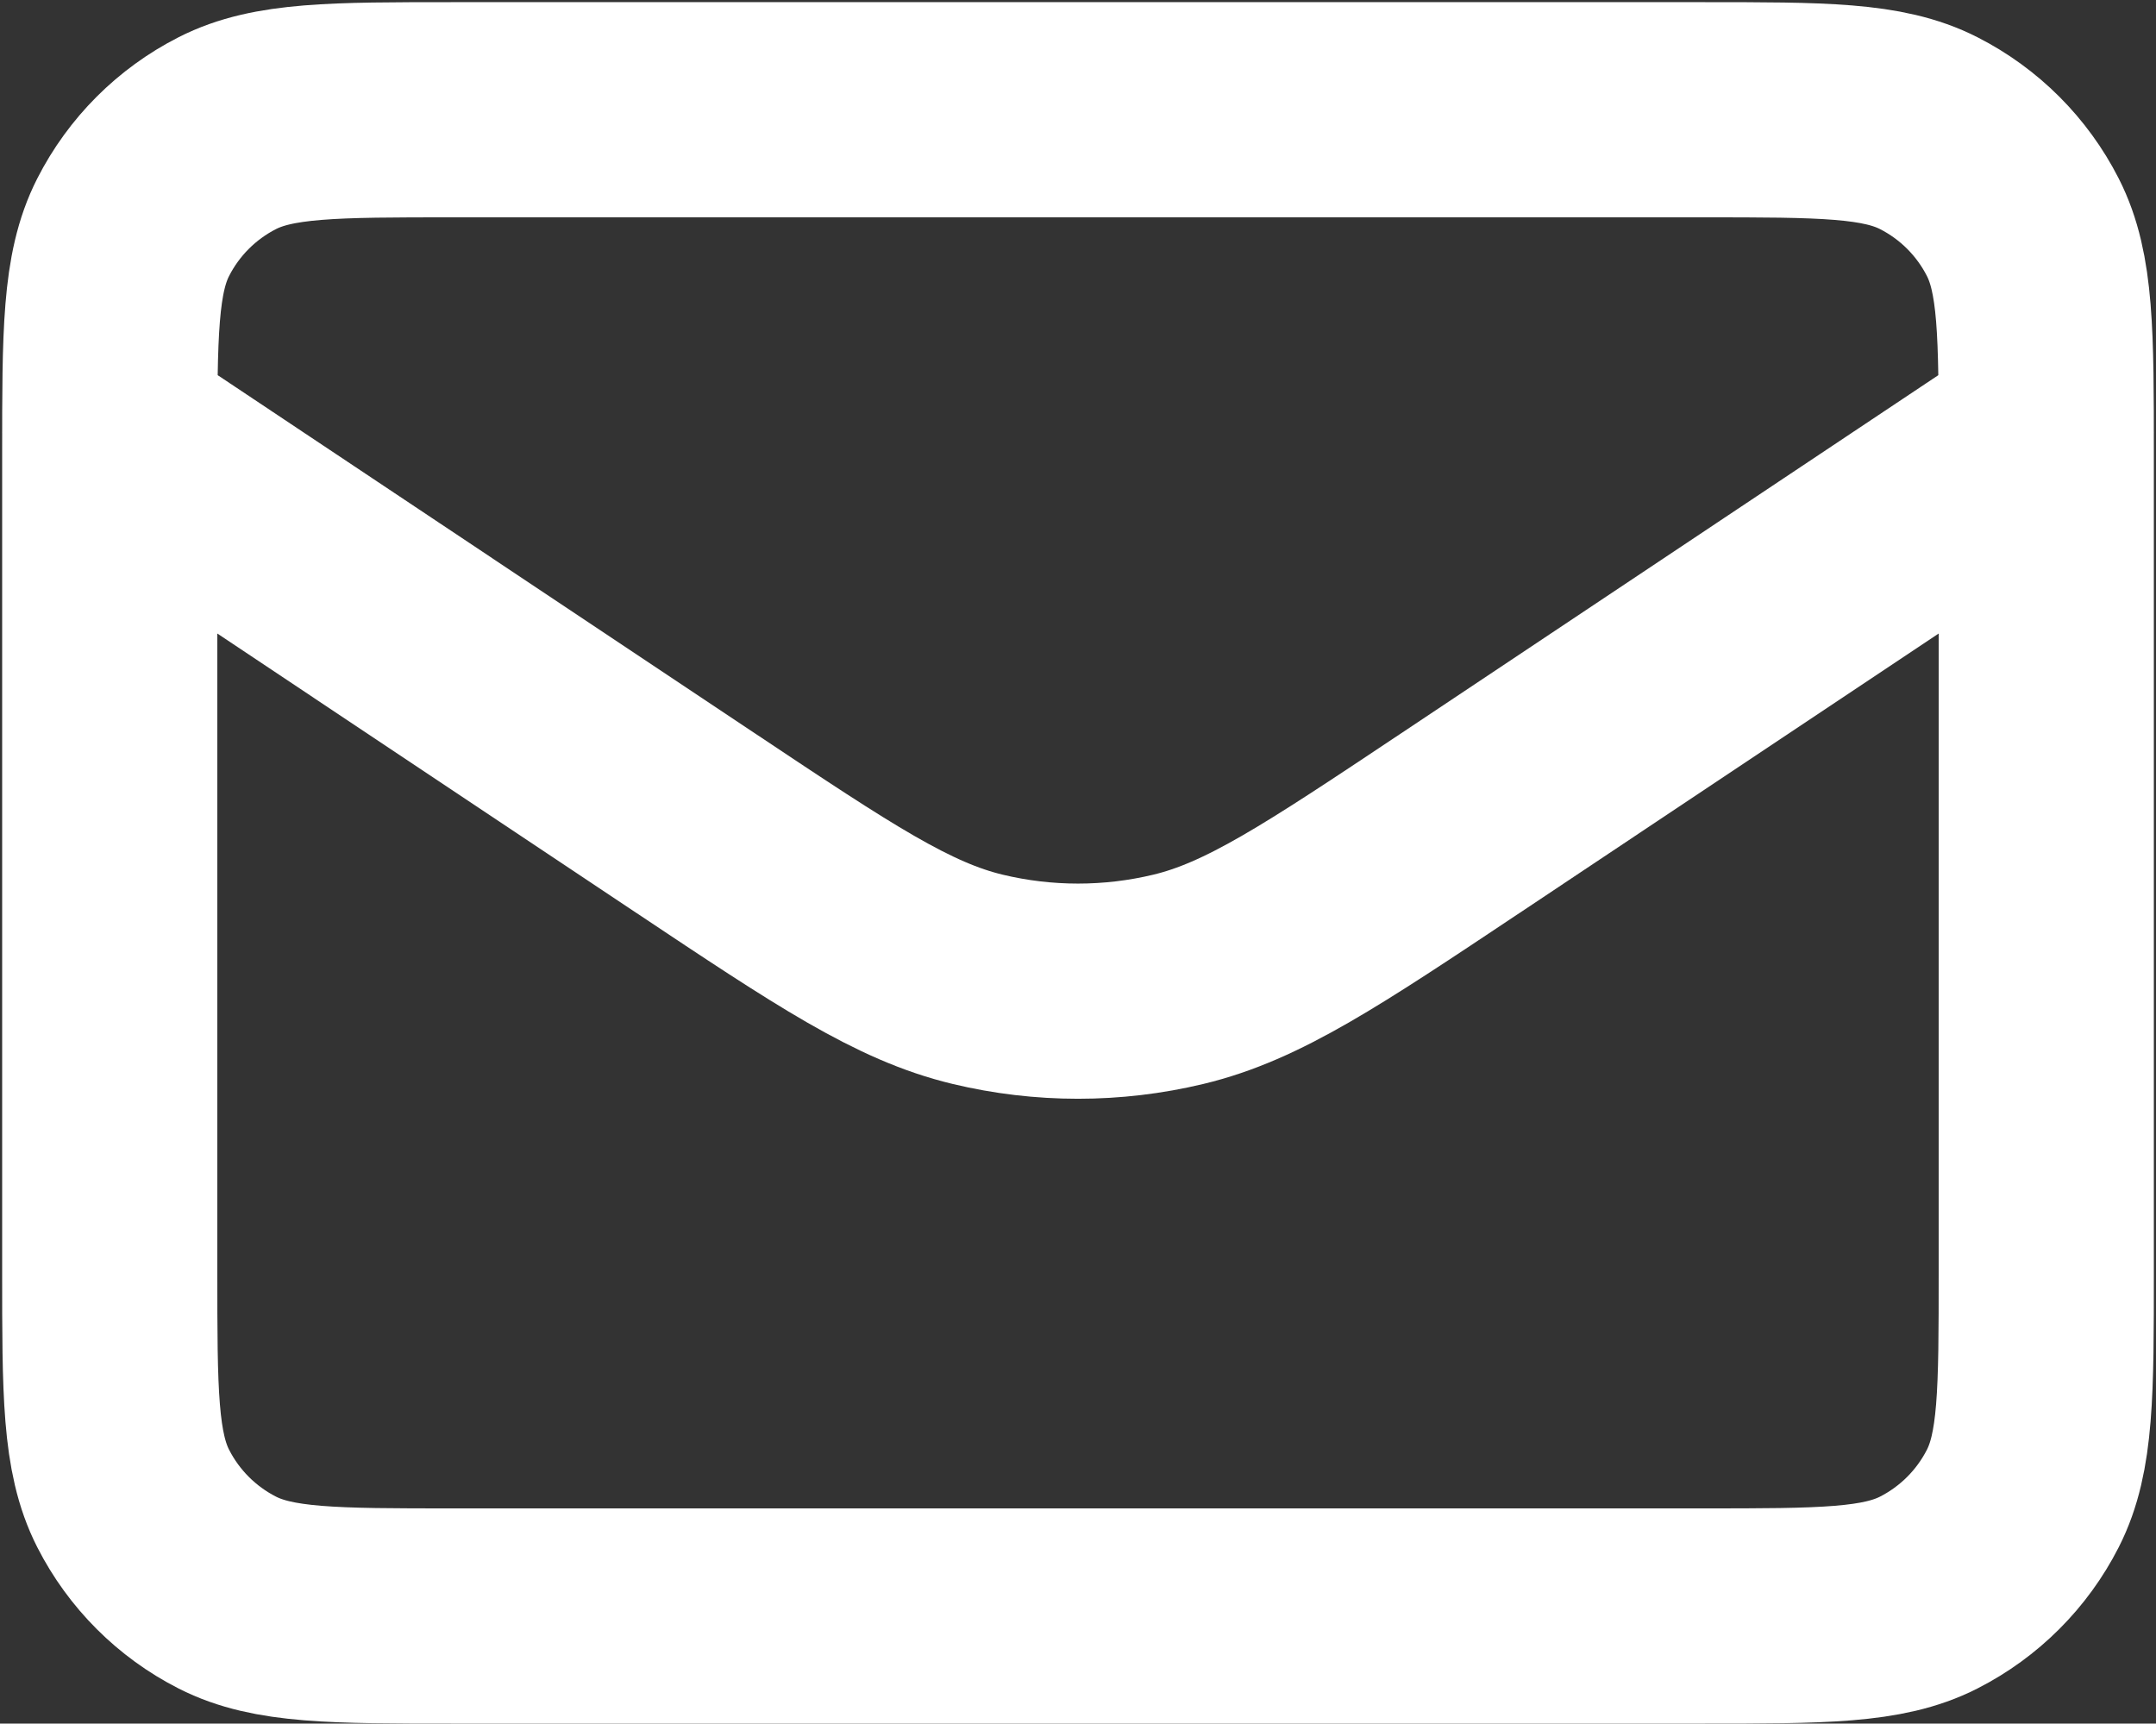 <svg width="668" height="534" viewBox="0 0 668 534" fill="none" xmlns="http://www.w3.org/2000/svg">
<rect x="0" y="0" width="668" height="534" fill="#333333" stroke="none"/>
<path d="M34 134L215.664 255.11C258.432 283.62 279.817 297.877 302.927 303.417C323.353 308.31 344.647 308.31 365.073 303.417C388.183 297.877 409.57 283.62 452.337 255.11L634 134M140.667 500.667H527.333C564.67 500.667 583.34 500.667 597.6 493.4C610.143 487.01 620.343 476.81 626.733 464.267C634 450.007 634 431.337 634 394V140.667C634 103.33 634 84.661 626.733 70.401C620.343 57.856 610.143 47.658 597.6 41.266C583.34 34 564.67 34 527.333 34H140.667C103.33 34 84.661 34 70.401 41.266C57.856 47.658 47.658 57.856 41.266 70.401C34 84.661 34 103.33 34 140.667V394C34 431.337 34 450.007 41.266 464.267C47.658 476.81 57.856 487.01 70.401 493.4C84.661 500.667 103.33 500.667 140.667 500.667Z" stroke="white" stroke-width="66.667" stroke-linecap="round" stroke-linejoin="round"/>
</svg>
